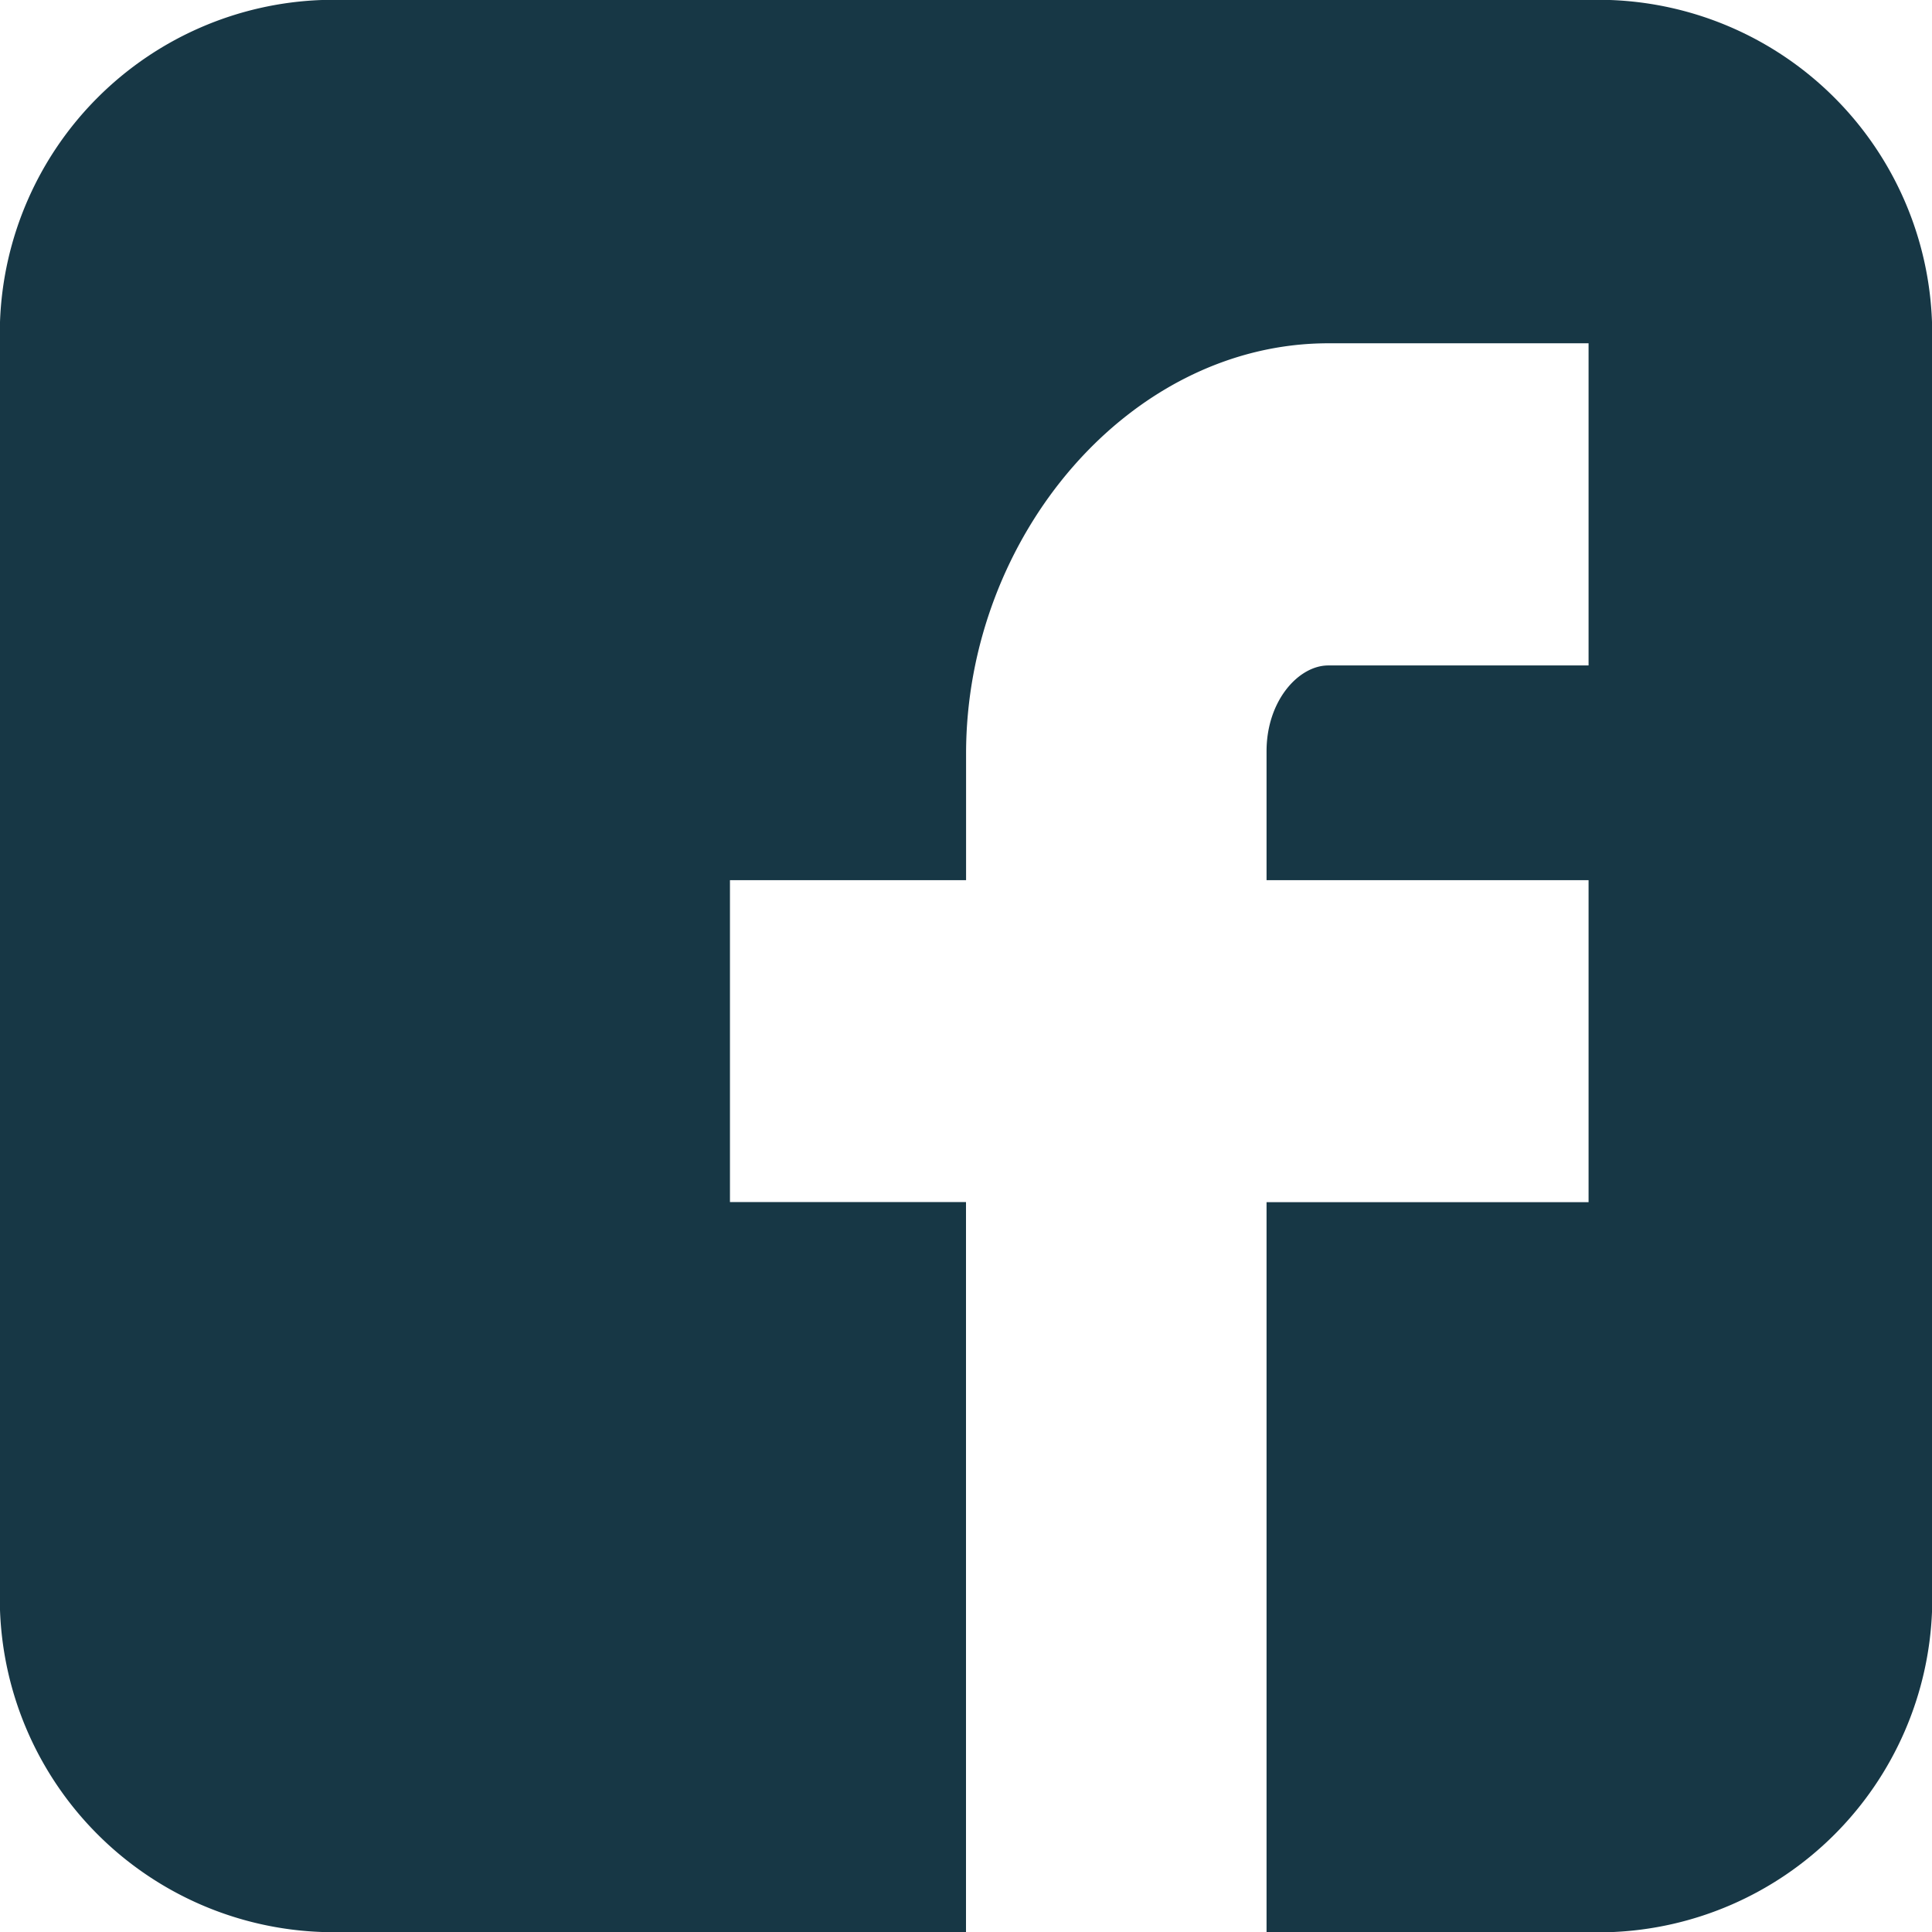 <svg height="27.526" viewBox="0 0 27.526 27.526" width="27.526" xmlns="http://www.w3.org/2000/svg"><path d="m27.526 4.588a4.758 4.758 0 0 0 -4.588-4.588h-18.35a4.758 4.758 0 0 0 -4.588 4.588v18.35a4.758 4.758 0 0 0 4.588 4.588h9.175v-10.4h-3.363v-4.586h3.364v-1.8c0-3.1 2.332-5.849 5.161-5.849h3.708v4.59h-3.709c-.421 0-.879.5-.879 1.223v1.836h4.588v4.588h-4.588v10.4h4.894a4.758 4.758 0 0 0 4.588-4.588zm0 0" fill="#173745"/></svg>